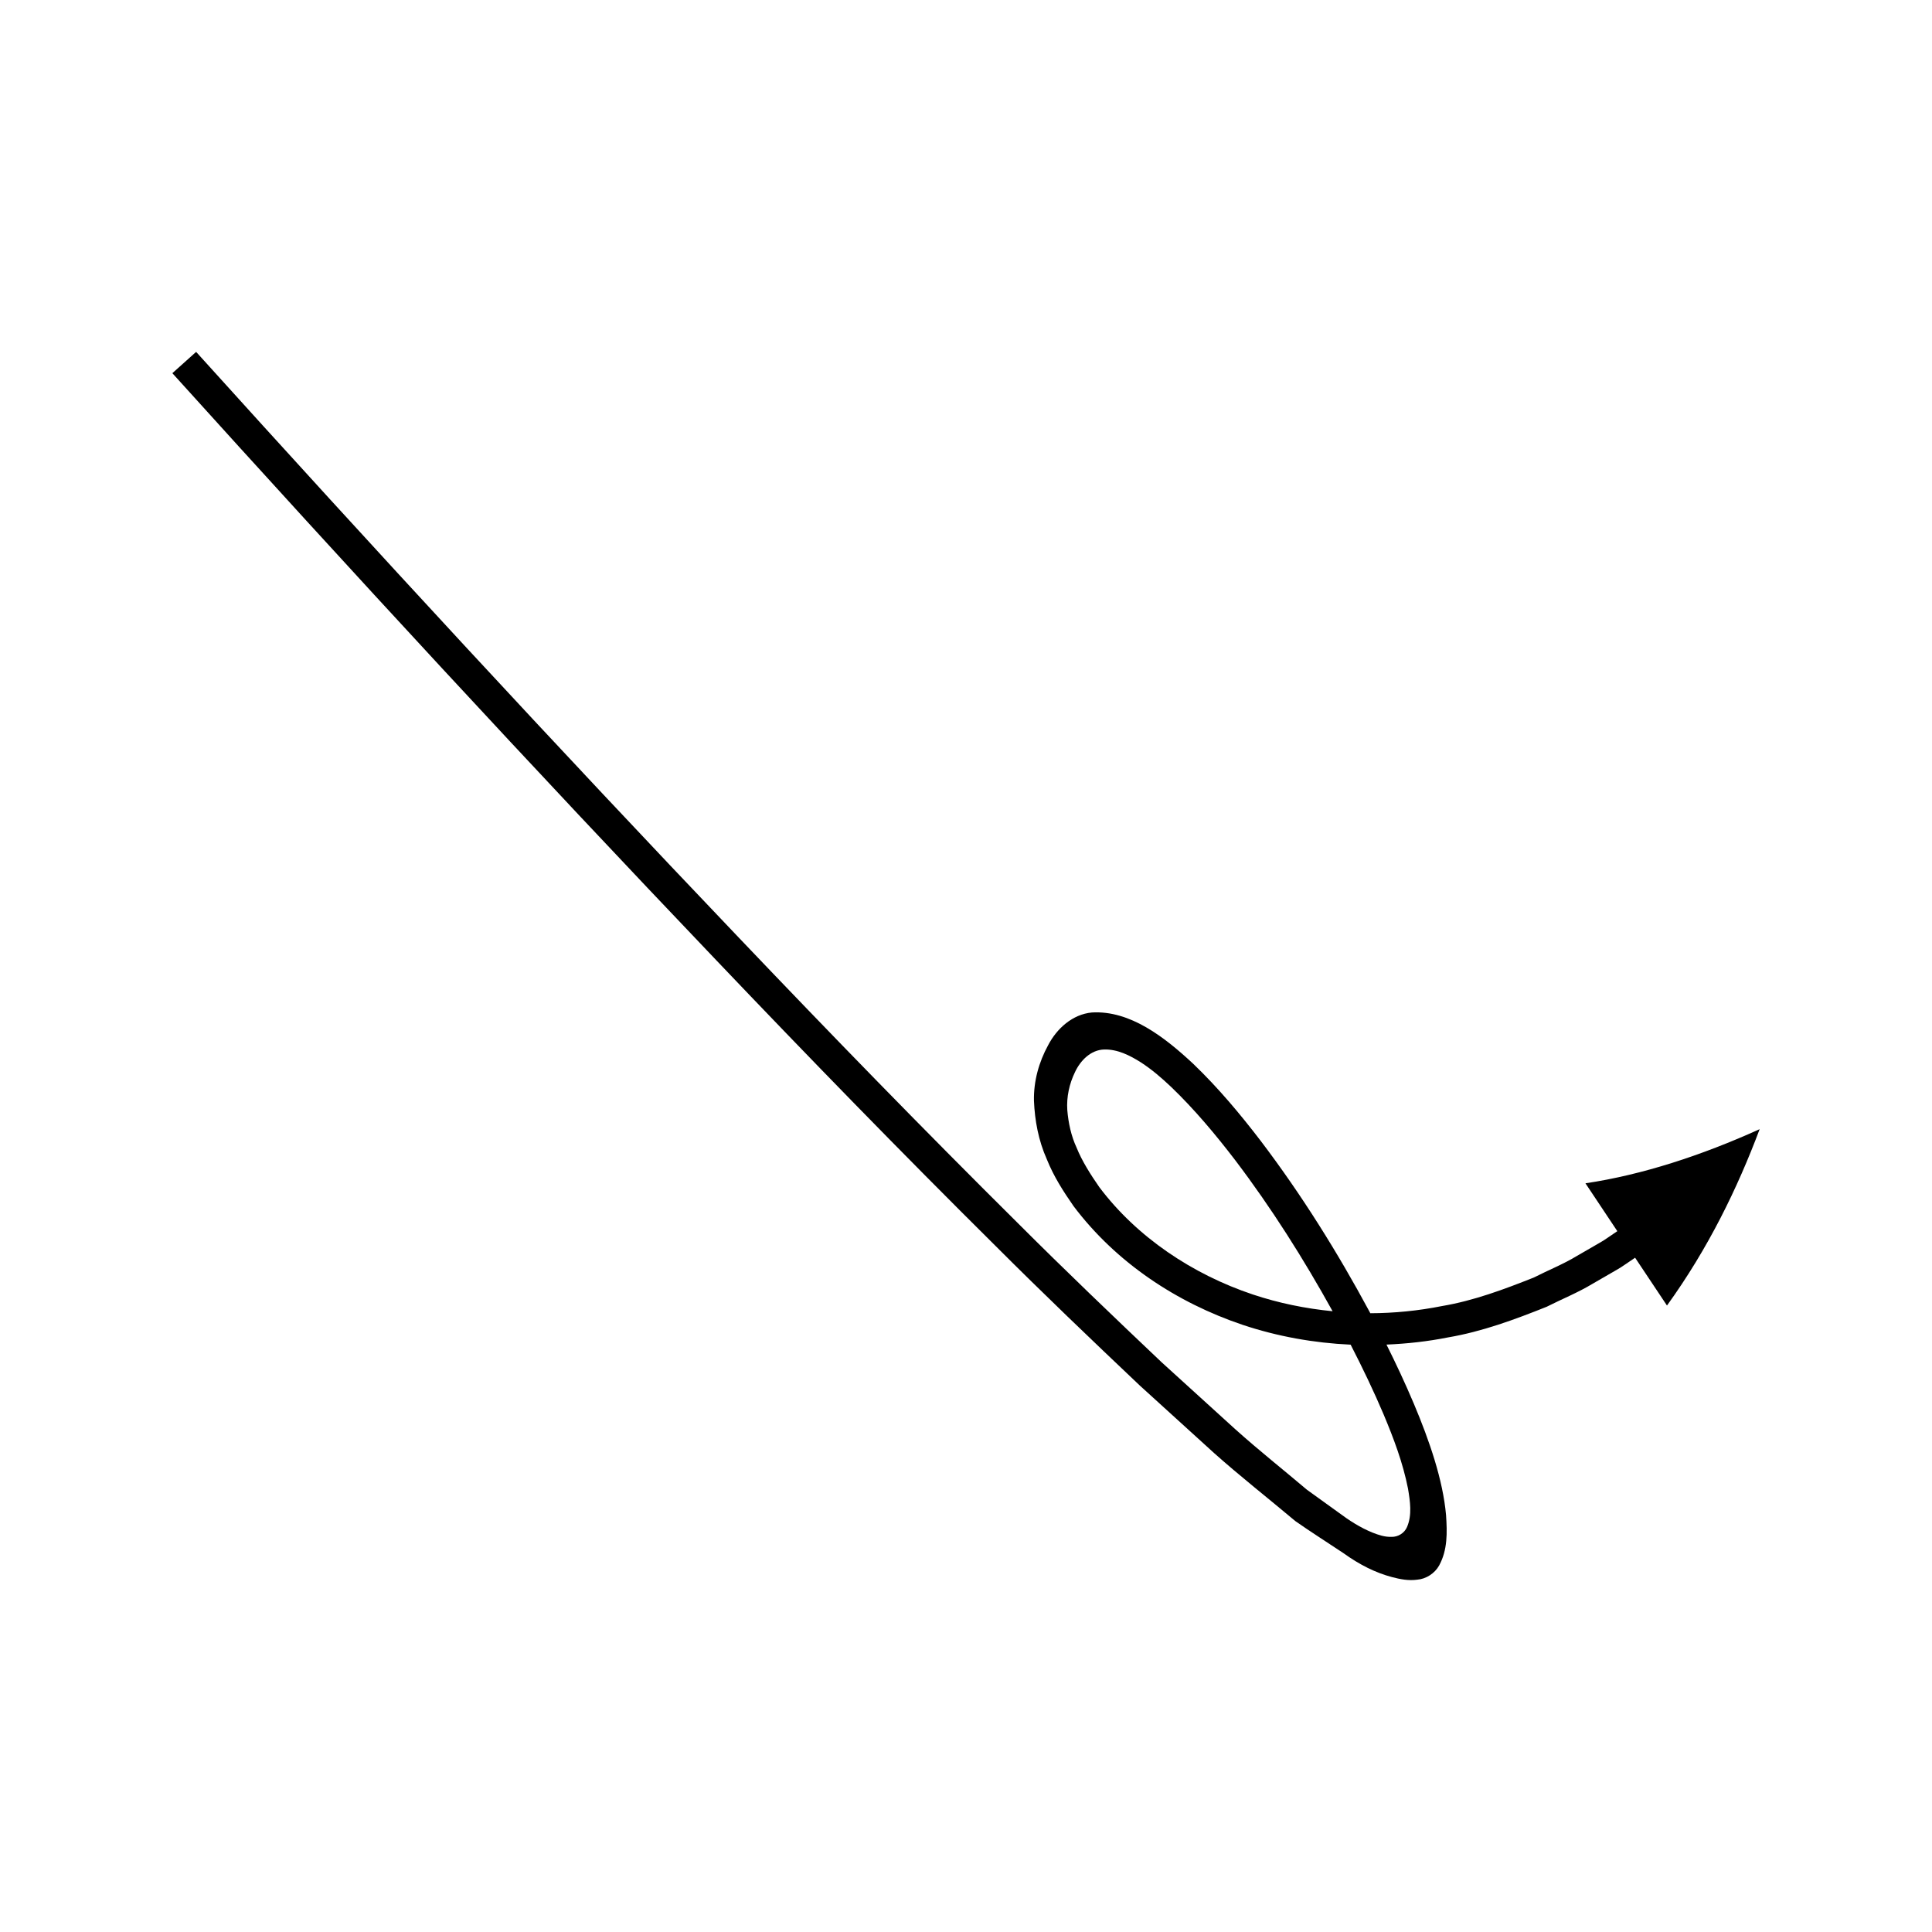 <?xml version="1.0" encoding="UTF-8"?>
<!-- Uploaded to: ICON Repo, www.iconrepo.com, Generator: ICON Repo Mixer Tools -->
<svg fill="#000000" width="800px" height="800px" version="1.1" viewBox="144 144 512 512" xmlns="http://www.w3.org/2000/svg">
 <path d="m572.61 470.27-2.359 1.605c-0.875 0.629-1.785 1.195-2.727 1.711l-5.57 3.219c-3.672 2.231-7.664 3.809-11.473 5.754-7.918 3.144-15.961 6.152-24.355 7.562-6.258 1.25-12.621 1.879-18.98 1.898-0.078-0.148-0.152-0.297-0.234-0.449-8.473-15.734-17.941-30.902-28.793-45.203-5.457-7.129-11.25-14.055-17.863-20.41-7.606-7.102-16.758-14.223-26.871-13.641-5.152 0.469-9.34 4.262-11.641 8.715-2.418 4.426-3.844 9.469-3.734 14.703 0.223 5.215 1.172 10.457 3.41 15.488 1.875 4.664 4.391 8.52 7.09 12.422 11.316 15.008 27.371 25.578 44.793 31.449 9.246 3.09 18.914 4.812 28.633 5.258 3.18 6.172 6.227 12.562 8.723 18.449 2.703 6.438 5.133 12.887 6.477 19.688 0.555 3.352 1.129 6.977-0.262 10.199-0.691 1.609-2.383 2.648-4.133 2.598-1.738 0.055-3.422-0.5-5.016-1.133-3.207-1.301-6.133-3.18-8.895-5.246l-8.48-6.113c-6.344-5.379-12.512-10.234-18.996-16.043l-19.508-17.734c-12.777-12.113-25.508-24.281-37.977-36.75-25.031-24.828-49.637-50.121-73.973-75.672-48.711-51.062-96.613-102.96-143.92-155.34l-6.297 5.644c47.383 52.457 95.297 104.38 144.09 155.52 24.375 25.594 49.023 50.93 74.141 75.844 12.504 12.508 25.301 24.742 38.156 36.922l19.688 17.898c6.676 5.961 14.379 12.016 21.52 18.02 4.098 2.879 8.516 5.664 12.758 8.5 4.305 3.102 8.52 5.191 12.844 6.34 2.168 0.574 4.394 1.008 6.707 0.691 2.328-0.176 4.648-1.676 5.797-3.746 2.277-4.152 2.148-8.762 1.84-13.379-0.82-9.285-4.391-19.688-8.52-29.477-2.359-5.586-4.758-10.68-7.266-15.699 5.477-0.234 10.934-0.832 16.301-1.902 9.062-1.539 17.68-4.734 26.133-8.113 4.055-2.051 8.309-3.758 12.195-6.109l5.894-3.406c0.996-0.547 1.957-1.148 2.879-1.805l2.484-1.688 8.449 12.672c10.914-15.121 18.625-30.961 24.562-46.738-15.426 6.973-31.113 12.105-46.168 14.344zm-96.598 16.781c-15.969-5.344-30.695-15.172-40.68-28.441-2.32-3.344-4.621-6.957-6.035-10.504-1.414-3.023-2.176-6.539-2.453-9.941-0.227-3.457 0.531-6.934 2.031-10.027 1.43-3.082 4.184-5.926 7.781-6.012 3.5-0.082 6.742 1.555 9.629 3.375 2.934 1.895 5.473 4.082 8.113 6.578 6.125 5.883 11.707 12.535 16.977 19.422 9.562 12.602 18.082 26.09 25.777 39.988-7.188-0.703-14.293-2.152-21.141-4.438z"/>
</svg>